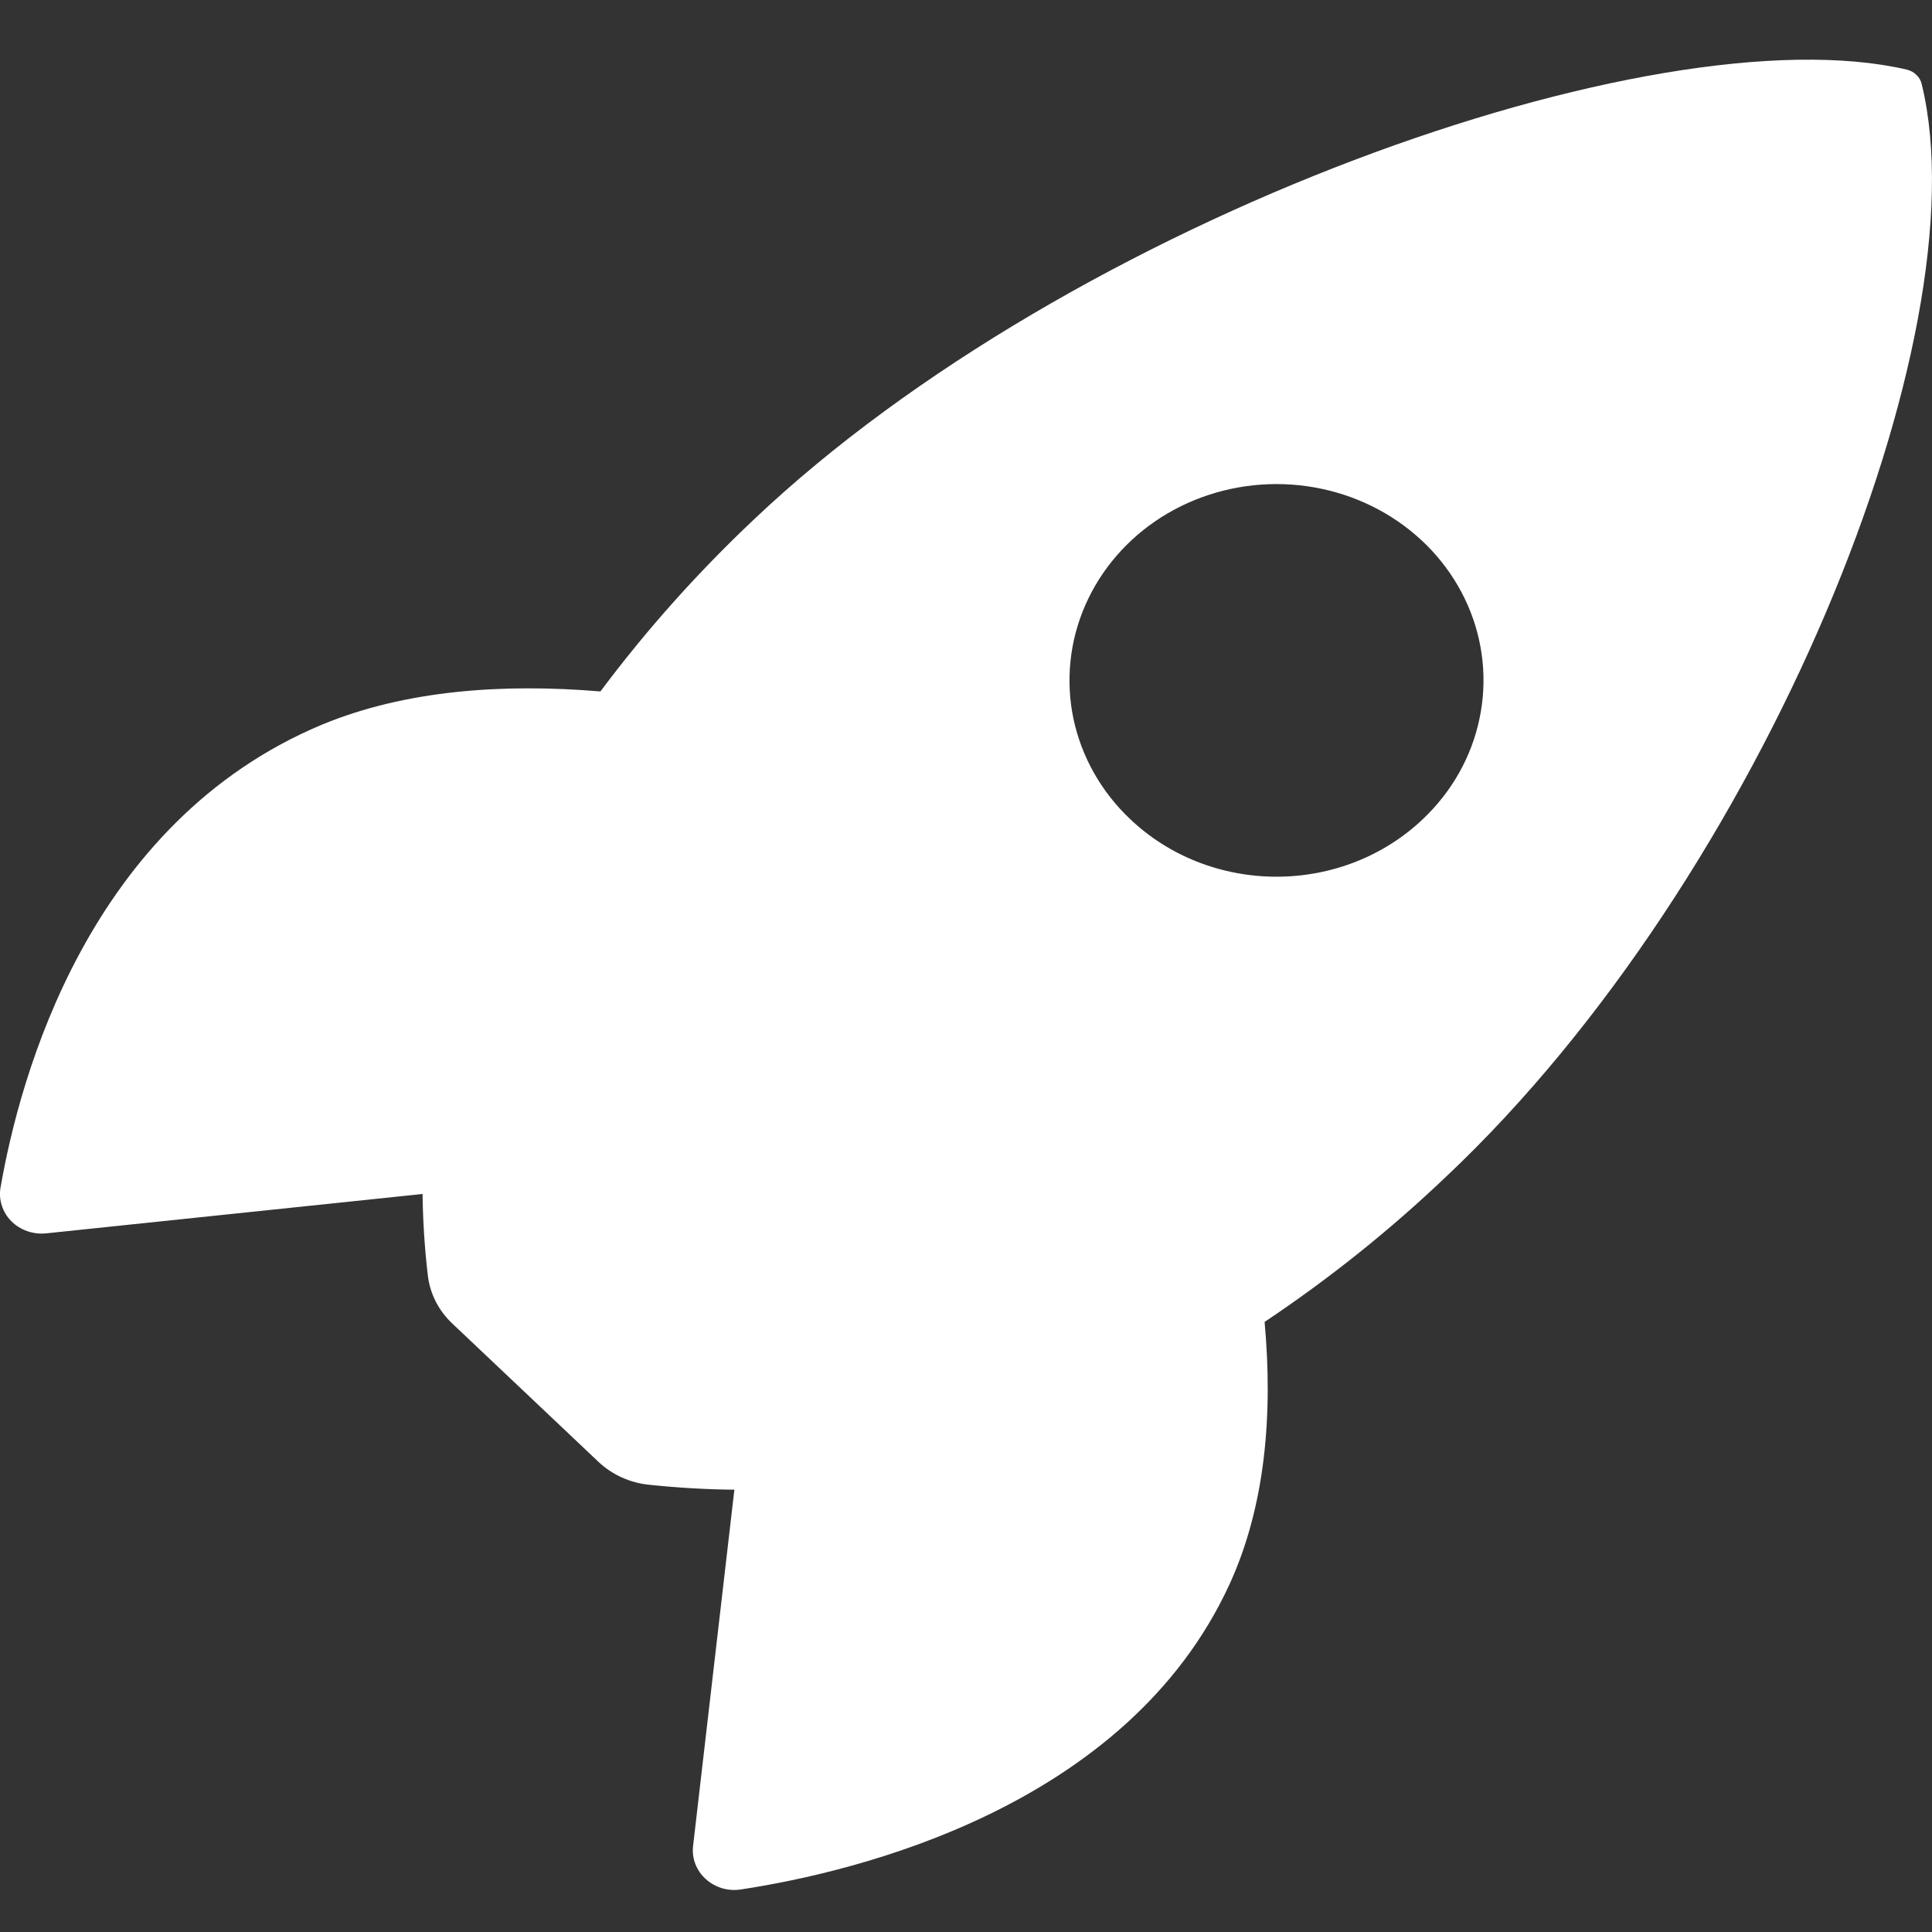 <svg width="18" height="18" viewBox="0 0 18 18" fill="none" xmlns="http://www.w3.org/2000/svg">
<rect x="0" y="0" width="18" height="18" fill="#333333" stroke="none"/>
<path d="M17.905 0.787C17.898 0.753 17.881 0.722 17.855 0.698C17.83 0.673 17.798 0.656 17.763 0.648C15.409 0.102 9.972 2.046 7.026 4.838C6.501 5.333 6.022 5.869 5.594 6.442C4.686 6.366 3.778 6.43 3.003 6.75C0.819 7.662 0.183 10.04 0.005 11.064C-0.005 11.12 -0.001 11.177 0.017 11.232C0.034 11.286 0.064 11.336 0.105 11.377C0.146 11.419 0.197 11.45 0.253 11.47C0.31 11.49 0.37 11.497 0.429 11.491L3.937 11.124C3.94 11.374 3.956 11.625 3.985 11.874C4.003 12.047 4.084 12.209 4.214 12.331L5.573 13.617C5.702 13.74 5.872 13.817 6.055 13.834C6.316 13.861 6.579 13.877 6.842 13.879L6.457 17.201C6.451 17.258 6.458 17.315 6.479 17.368C6.5 17.421 6.533 17.469 6.577 17.508C6.62 17.547 6.673 17.576 6.73 17.593C6.787 17.609 6.848 17.613 6.907 17.603C7.984 17.439 10.498 16.836 11.453 14.765C11.791 14.031 11.86 13.173 11.782 12.316C12.388 11.911 12.955 11.457 13.478 10.958C16.433 8.17 18.472 3.129 17.905 0.787ZM10.53 7.632C10.26 7.377 10.076 7.051 10.001 6.696C9.927 6.341 9.965 5.973 10.111 5.639C10.257 5.305 10.504 5.019 10.821 4.818C11.139 4.617 11.511 4.51 11.893 4.51C12.274 4.51 12.647 4.617 12.964 4.818C13.282 5.019 13.529 5.305 13.675 5.639C13.821 5.973 13.859 6.341 13.784 6.696C13.71 7.051 13.526 7.377 13.256 7.632C13.077 7.802 12.865 7.937 12.631 8.029C12.397 8.121 12.146 8.168 11.893 8.168C11.64 8.168 11.389 8.121 11.155 8.029C10.921 7.937 10.709 7.802 10.53 7.632Z" fill="white"/>
</svg>
